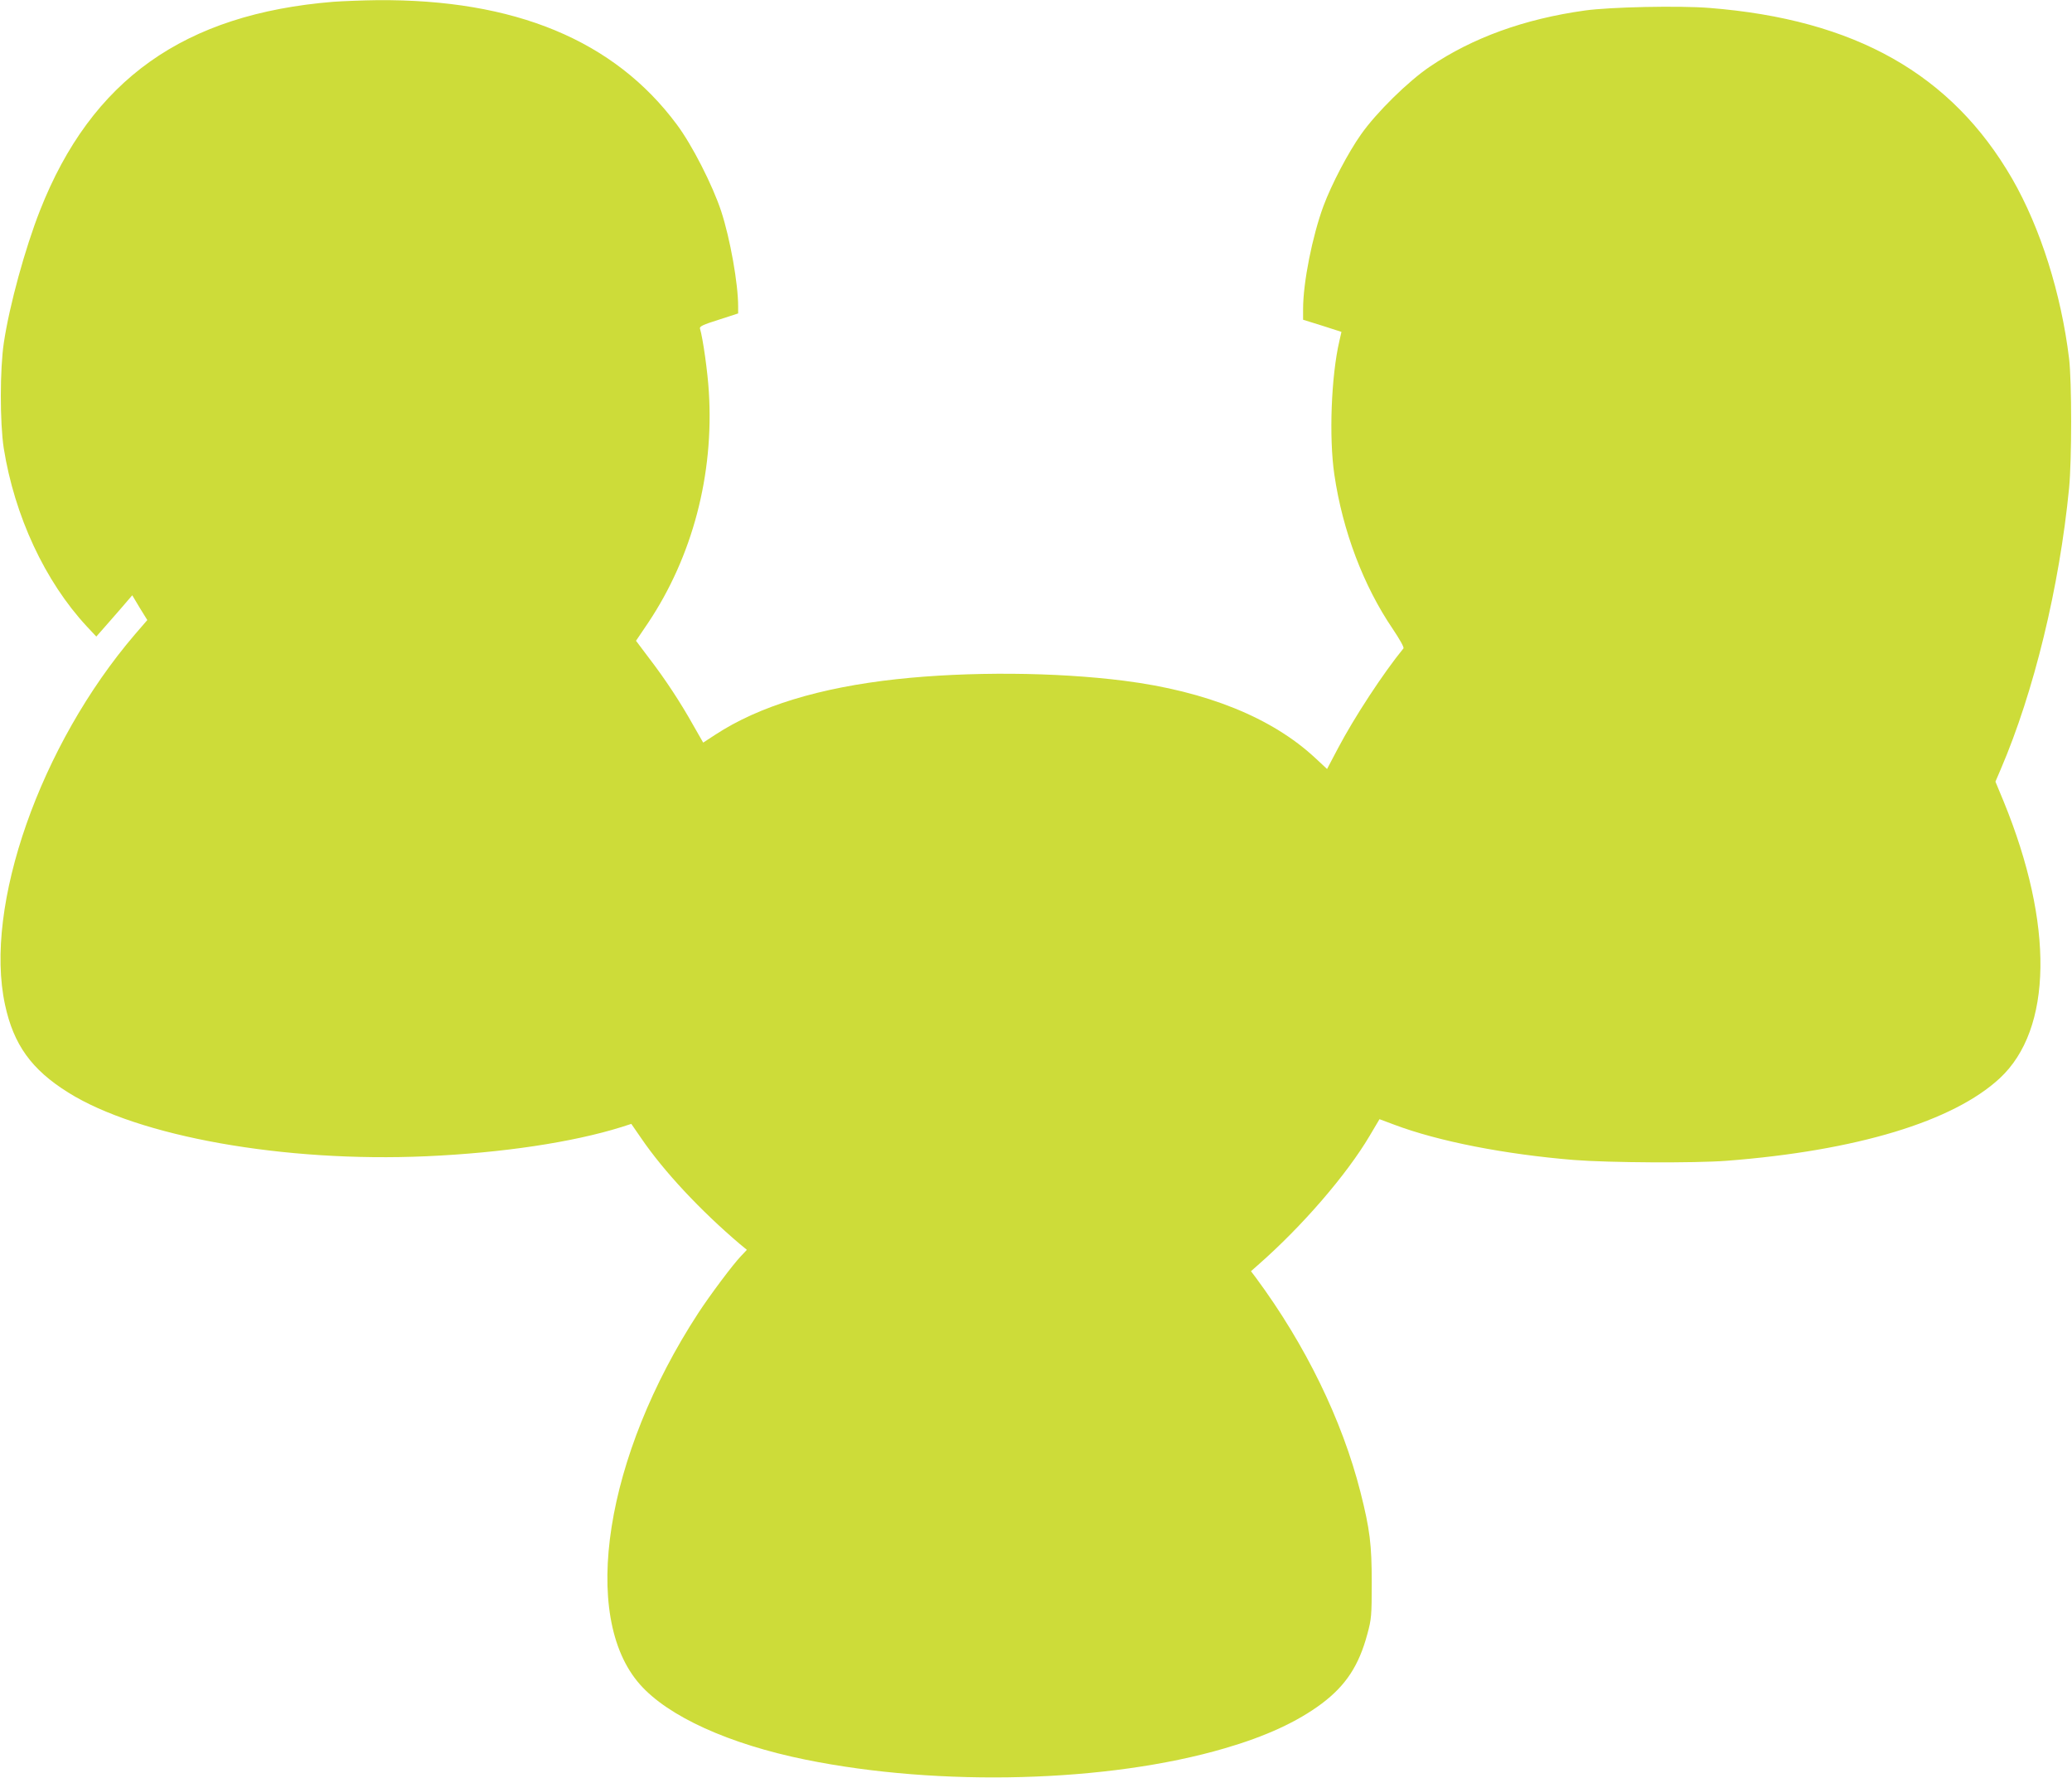 <?xml version="1.0" standalone="no"?>
<!DOCTYPE svg PUBLIC "-//W3C//DTD SVG 20010904//EN"
 "http://www.w3.org/TR/2001/REC-SVG-20010904/DTD/svg10.dtd">
<svg version="1.0" xmlns="http://www.w3.org/2000/svg"
 width="1280pt" height="1098pt" viewBox="0 0 1280 1098"
 preserveAspectRatio="xMidYMid meet">
<g transform="translate(0,1098) scale(0.1,-0.1)"
fill="#cddc39" stroke="none">
<path d="M2060 10969 c-923 -75 -1495 -481 -1813 -1289 -92 -234 -188 -583
-223 -815 -25 -165 -25 -494 -1 -653 67 -419 254 -822 513 -1101 l59 -63 86
98 c48 55 98 112 111 128 l25 29 46 -77 47 -76 -76 -88 c-586 -684 -935 -1679
-803 -2288 53 -247 164 -401 390 -542 435 -273 1336 -433 2213 -394 471 21
902 86 1204 180 l62 20 60 -87 c141 -207 367 -448 609 -654 l45 -37 -36 -38
c-50 -52 -190 -239 -264 -352 -576 -883 -732 -1874 -361 -2294 174 -198 551
-369 1023 -465 830 -169 1871 -141 2590 70 254 74 449 164 599 276 149 112
230 235 282 430 25 92 27 111 27 318 0 235 -11 327 -70 560 -113 444 -339 908
-645 1322 l-31 41 43 38 c273 239 548 558 690 798 l61 103 91 -34 c273 -103
683 -183 1110 -218 218 -17 747 -20 943 -5 803 62 1400 243 1688 510 326 303
335 949 24 1709 l-51 123 33 77 c205 478 362 1124 422 1736 17 174 17 659 0
800 -49 403 -177 807 -351 1110 -374 647 -971 985 -1871 1056 -186 15 -615 6
-770 -16 -373 -52 -693 -168 -956 -346 -135 -91 -332 -285 -426 -419 -80 -113
-182 -308 -232 -442 -69 -187 -126 -473 -126 -636 l0 -67 119 -37 118 -38 -13
-57 c-50 -214 -65 -593 -31 -824 51 -348 180 -688 361 -954 43 -64 71 -114 66
-120 -125 -153 -304 -426 -405 -618 l-67 -127 -73 68 c-266 248 -670 412
-1180 477 -424 54 -962 58 -1405 10 -477 -52 -852 -167 -1121 -343 l-75 -49
-60 105 c-80 143 -174 286 -273 415 l-82 109 75 111 c274 410 407 916 375
1426 -7 122 -37 334 -55 392 -3 13 20 24 116 54 l120 39 0 43 c0 141 -49 418
-105 589 -53 160 -179 408 -274 535 -386 520 -1002 775 -1851 768 -91 -1 -212
-6 -270 -10z"/>
</g>
</svg>
